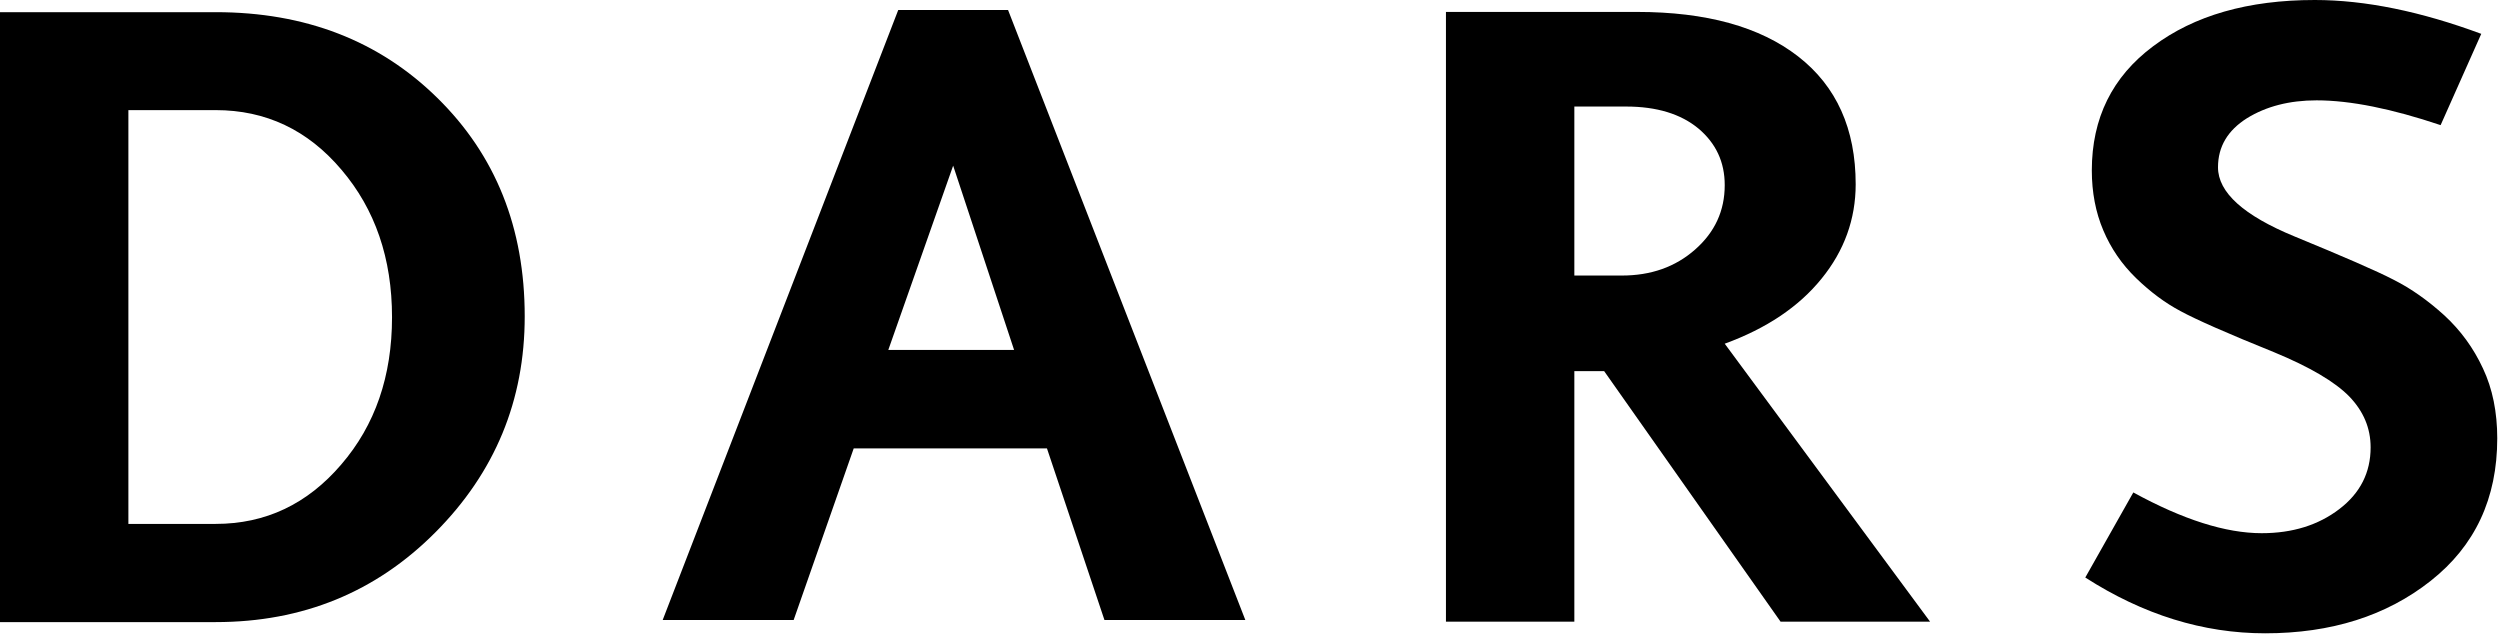 <?xml version="1.0" encoding="UTF-8"?> <svg xmlns="http://www.w3.org/2000/svg" width="686" height="174" viewBox="0 0 686 174" fill="none"> <g clip-path="url(#clip0_1630_17)"> <path fill-rule="evenodd" clip-rule="evenodd" d="M35.229 143.759H59.186C72.858 143.759 84.339 138.331 93.628 127.472C102.936 116.682 107.571 103.207 107.571 87.053C107.573 70.9 102.94 57.425 93.692 46.568C84.454 35.648 72.941 30.216 59.179 30.216L35.229 30.218V143.759ZM0 3.339H59.186C83.777 3.339 104.052 11.183 120.019 26.881C136.004 42.578 143.982 62.525 143.982 86.792C143.995 109.883 135.82 129.63 119.494 146.047C103.172 162.47 83.066 170.705 59.179 170.705L0 170.711V3.339Z" fill="black"></path> <path fill-rule="evenodd" clip-rule="evenodd" d="M432 75.609H445.037C453.028 75.609 459.726 73.252 465.136 68.477C470.57 63.704 473.264 57.816 473.264 50.819C473.277 44.477 470.852 39.308 466.032 35.253C461.211 31.269 454.606 29.235 446.213 29.235L432 29.239V75.609ZM529.61 170.579H488.582L440.182 101.841H432V170.579H396.769V3.272H449.203C468.171 3.272 482.914 7.325 493.43 15.501C503.945 23.677 509.198 35.383 509.198 50.558C509.2 60.106 506.072 68.805 499.839 76.458C493.6 84.181 484.723 90.127 473.264 94.312L529.61 170.579Z" fill="black"></path> <path fill-rule="evenodd" clip-rule="evenodd" d="M669.705 34.337C656.284 29.829 644.923 27.535 635.678 27.535C628.236 27.539 621.869 29.171 616.565 32.441C611.283 35.78 608.619 40.224 608.619 45.914C608.621 52.785 615.623 59.125 629.619 64.88C642.982 70.377 652.054 74.298 656.848 76.784C661.641 79.207 666.246 82.474 670.72 86.529C675.195 90.656 678.725 95.489 681.335 101.114C683.951 106.674 685.245 113.083 685.245 120.279C685.245 136.76 679.164 149.775 666.98 159.39C654.812 169.005 639.667 173.779 621.55 173.779C604.544 173.779 588.108 168.677 572.201 158.474L585.383 135.127C598.997 142.582 610.719 146.308 620.608 146.308C629.061 146.312 636.161 144.085 641.896 139.703C647.632 135.327 650.498 129.695 650.498 122.763C650.502 117.468 648.535 112.822 644.617 108.767C640.715 104.783 633.851 100.723 624.048 96.668C611.077 91.436 602.504 87.641 598.303 85.352C594.124 83.129 590.062 80.12 586.152 76.326C582.235 72.533 579.226 68.15 577.133 63.18C575.053 58.282 573.994 52.781 573.994 46.765C573.994 32.441 579.599 21.059 590.828 12.687C602.071 4.251 616.847 0 635.194 0C649.045 0.006 664.251 3.139 680.857 9.287L669.705 34.337Z" fill="black"></path> <path fill-rule="evenodd" clip-rule="evenodd" d="M278.263 96.014L261.546 45.456L243.753 96.014H278.263ZM341.717 170.123H303.058L287.282 123.032H234.263L217.781 170.123H181.843L246.476 2.751H276.615L341.717 170.123Z" fill="black"></path> </g> <defs> <clipPath id="clip0_1630_17"> <rect width="685.246" height="173.779" fill="white"></rect> </clipPath> </defs> </svg> 